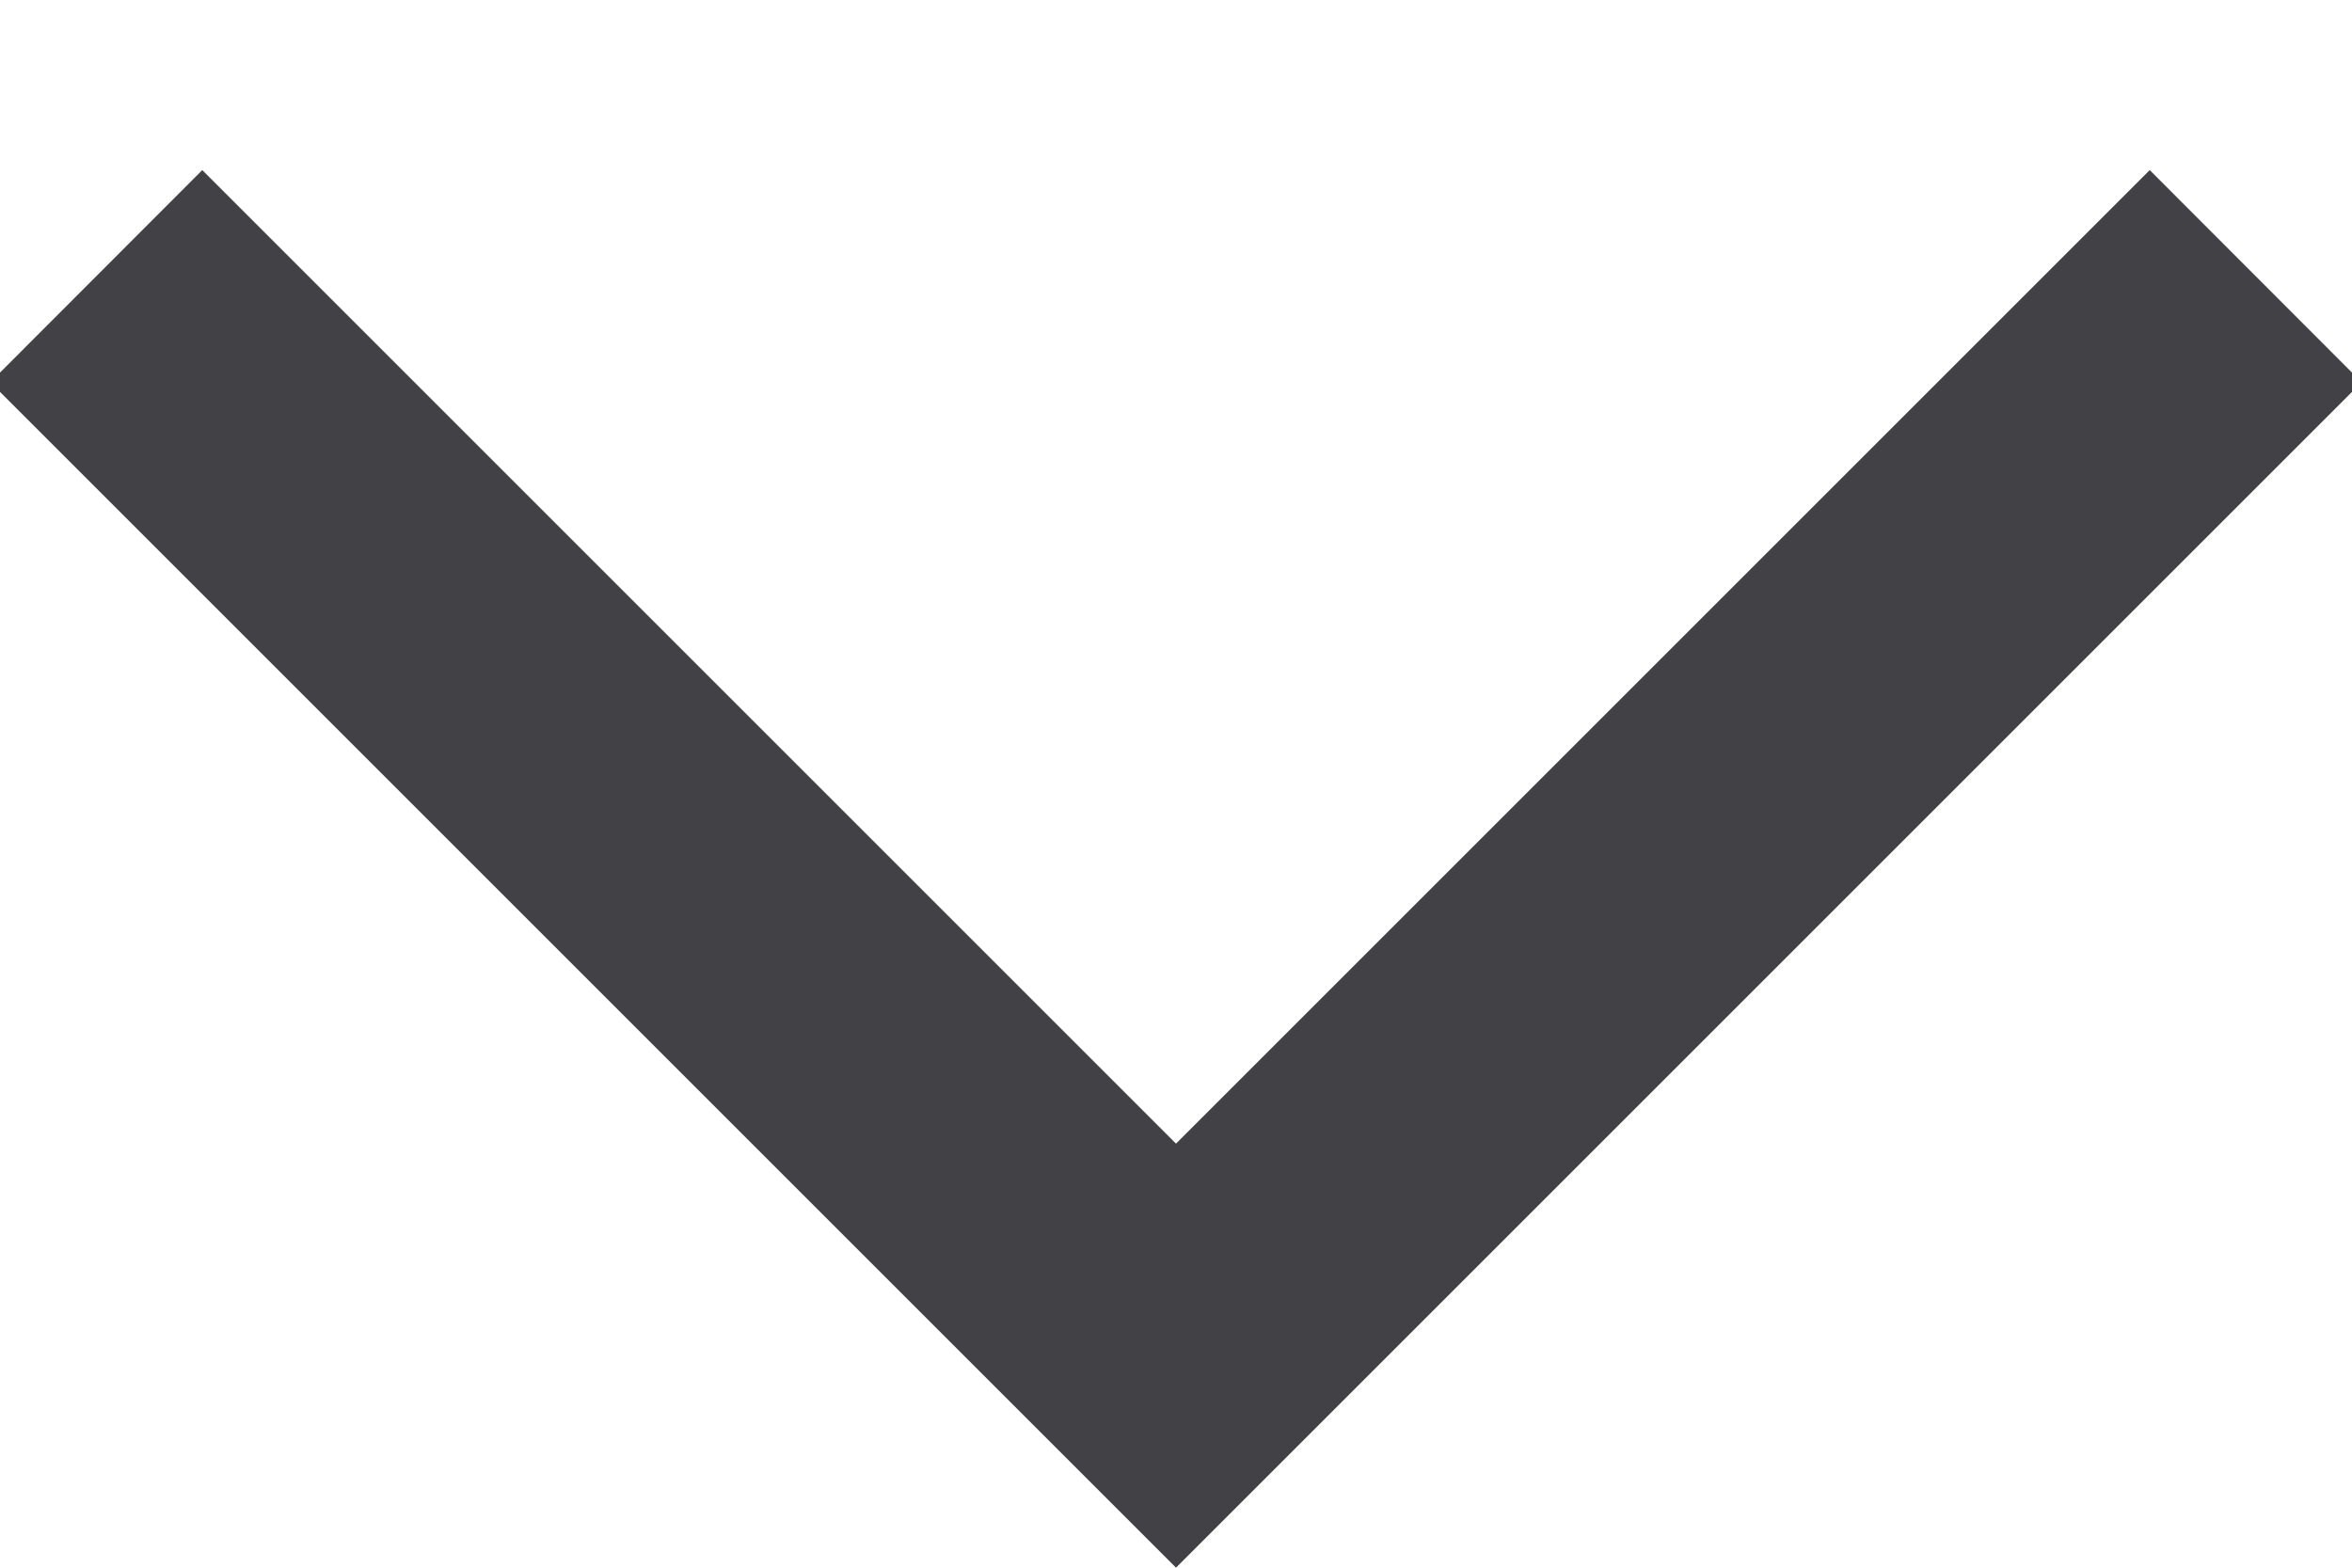 <svg xmlns="http://www.w3.org/2000/svg" width="9" height="6" viewBox="0 0 9 6">
    <g fill="none" fill-rule="evenodd">
        <path d="M0 0L11 0 11 11 0 11z" transform="matrix(0 -1 -1 0 10 6)"/>
        <path fill="#414146" fill-rule="nonzero" d="M5.349 1.774L4.537 0.963 0 5.5 4.537 10.037 5.349 9.226 1.623 5.5z" transform="matrix(0 -1 -1 0 10 6)"/>
    </g>
</svg>
